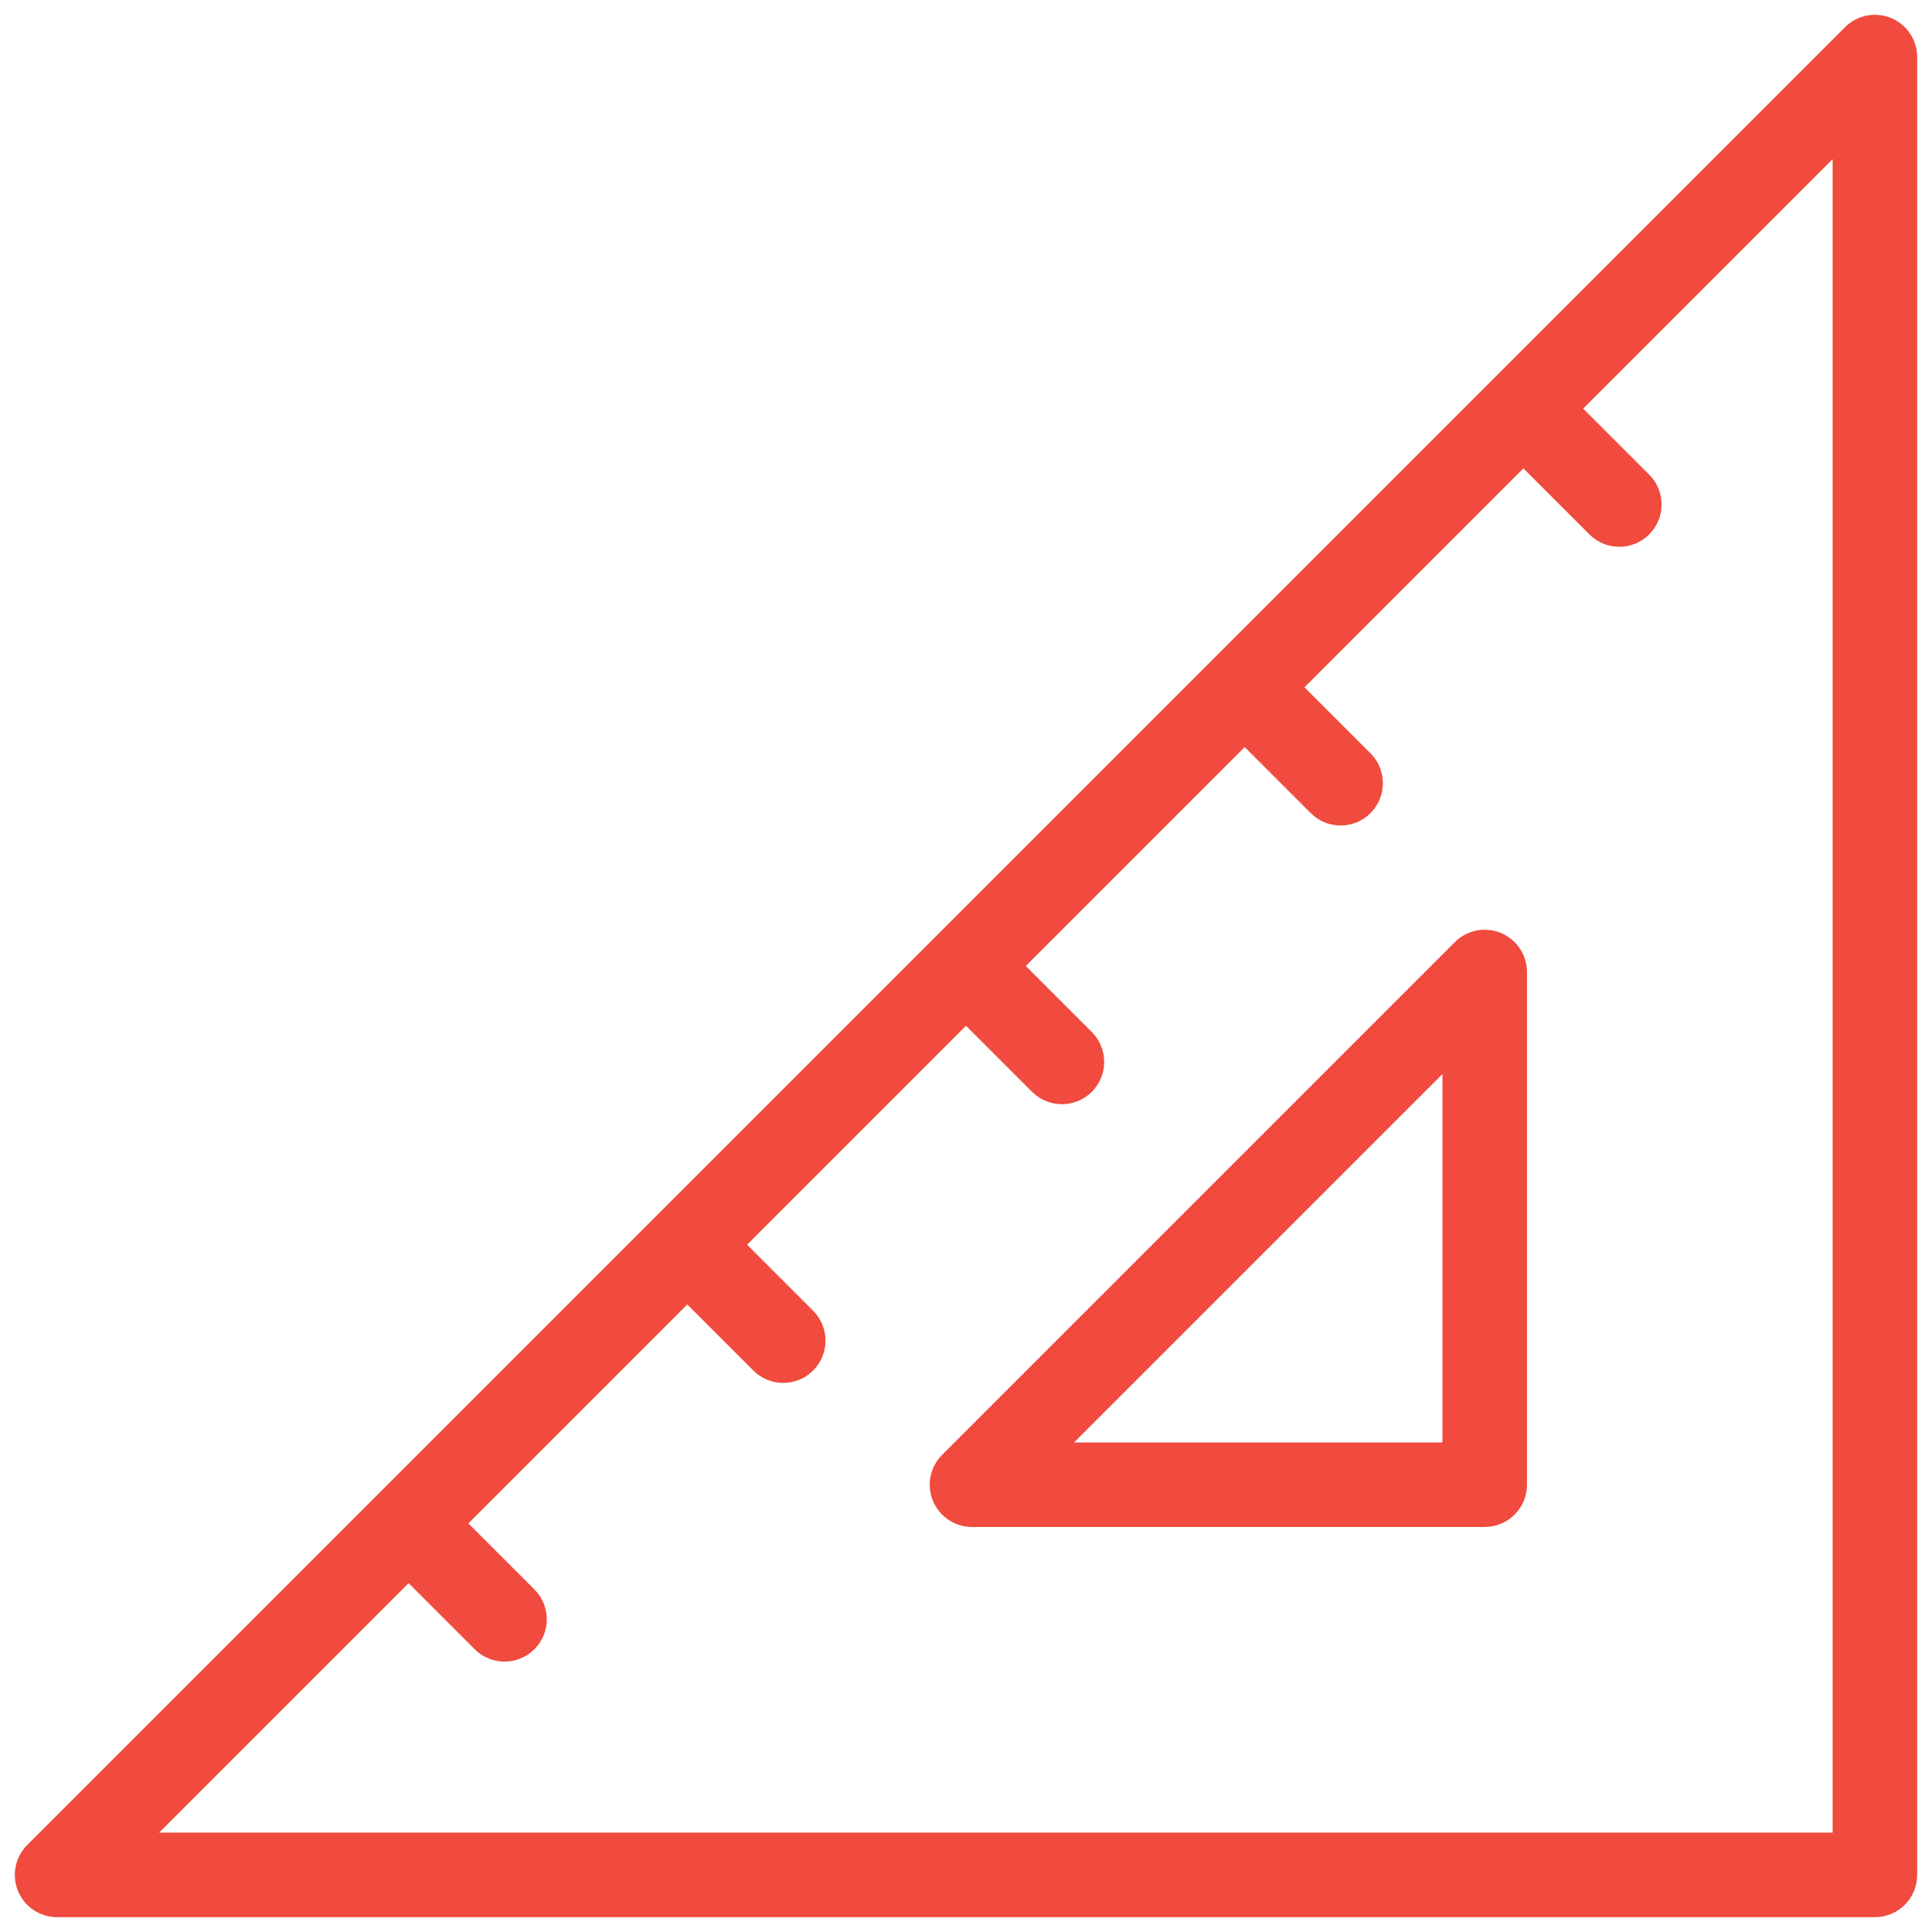 <svg xmlns="http://www.w3.org/2000/svg" xmlns:xlink="http://www.w3.org/1999/xlink" version="1.1" width="256" height="256" viewBox="0 0 256 256" xml:space="preserve">
<desc>Created with Fabric.js 1.7.22</desc>
<defs>
</defs>
<g transform="translate(128 128) scale(0.72 0.72)" style="">
	<g style="stroke: none; stroke-width: 0; stroke-dasharray: none; stroke-linecap: butt; stroke-linejoin: miter; stroke-miterlimit: 10; fill: none; fill-rule: nonzero; opacity: 1;" transform="translate(-175.05 -175.05) scale(3.89 3.89)" >
	<path d="M 69.54 71.54 H 45.285 c -0.809 0 -1.538 -0.487 -1.848 -1.234 c -0.31 -0.748 -0.139 -1.607 0.434 -2.18 l 24.255 -24.255 c 0.572 -0.573 1.432 -0.743 2.18 -0.434 c 0.747 0.31 1.234 1.039 1.234 1.848 V 69.54 C 71.54 70.645 70.645 71.54 69.54 71.54 z M 50.113 67.54 H 67.54 V 50.113 L 50.113 67.54 z" style="stroke: none; stroke-width: 1; stroke-dasharray: none; stroke-linecap: butt; stroke-linejoin: miter; stroke-miterlimit: 10; fill: #F04B3E; fill-rule: nonzero; opacity: 1;" transform=" matrix(1 0 0 1 0 0) " stroke-linecap="round" />
	<path d="M 88.766 0.152 c -0.749 -0.31 -1.607 -0.14 -2.18 0.434 l -86 86 c -0.572 0.572 -0.743 1.432 -0.434 2.18 C 0.462 89.513 1.191 90 2 90 h 86 c 1.104 0 2 -0.896 2 -2 V 2 C 90 1.191 89.513 0.462 88.766 0.152 z M 86 86 H 6.829 l 11.801 -11.801 l 3.124 3.124 c 0.39 0.391 0.902 0.586 1.414 0.586 s 1.024 -0.195 1.414 -0.586 c 0.781 -0.781 0.781 -2.047 0 -2.828 l -3.124 -3.124 l 10.357 -10.357 l 3.124 3.124 c 0.39 0.391 0.902 0.586 1.414 0.586 s 1.024 -0.195 1.414 -0.586 c 0.781 -0.781 0.781 -2.047 0 -2.828 l -3.124 -3.124 L 45 47.828 l 3.124 3.124 c 0.391 0.391 0.902 0.586 1.414 0.586 s 1.023 -0.195 1.414 -0.586 c 0.781 -0.781 0.781 -2.047 0 -2.828 L 47.828 45 l 10.357 -10.357 l 3.124 3.124 c 0.391 0.391 0.902 0.586 1.414 0.586 s 1.023 -0.195 1.414 -0.586 c 0.781 -0.781 0.781 -2.047 0 -2.828 l -3.124 -3.124 l 10.357 -10.357 l 3.124 3.124 c 0.391 0.391 0.902 0.586 1.414 0.586 s 1.023 -0.195 1.414 -0.586 c 0.781 -0.781 0.781 -2.047 0 -2.828 l -3.124 -3.124 L 86 6.829 V 86 z" style="stroke: none; stroke-width: 1; stroke-dasharray: none; stroke-linecap: butt; stroke-linejoin: miter; stroke-miterlimit: 10; fill: #F04B3E; fill-rule: nonzero; opacity: 1;" transform=" matrix(1 0 0 1 0 0) " stroke-linecap="round" />
</g>
</g>
</svg>